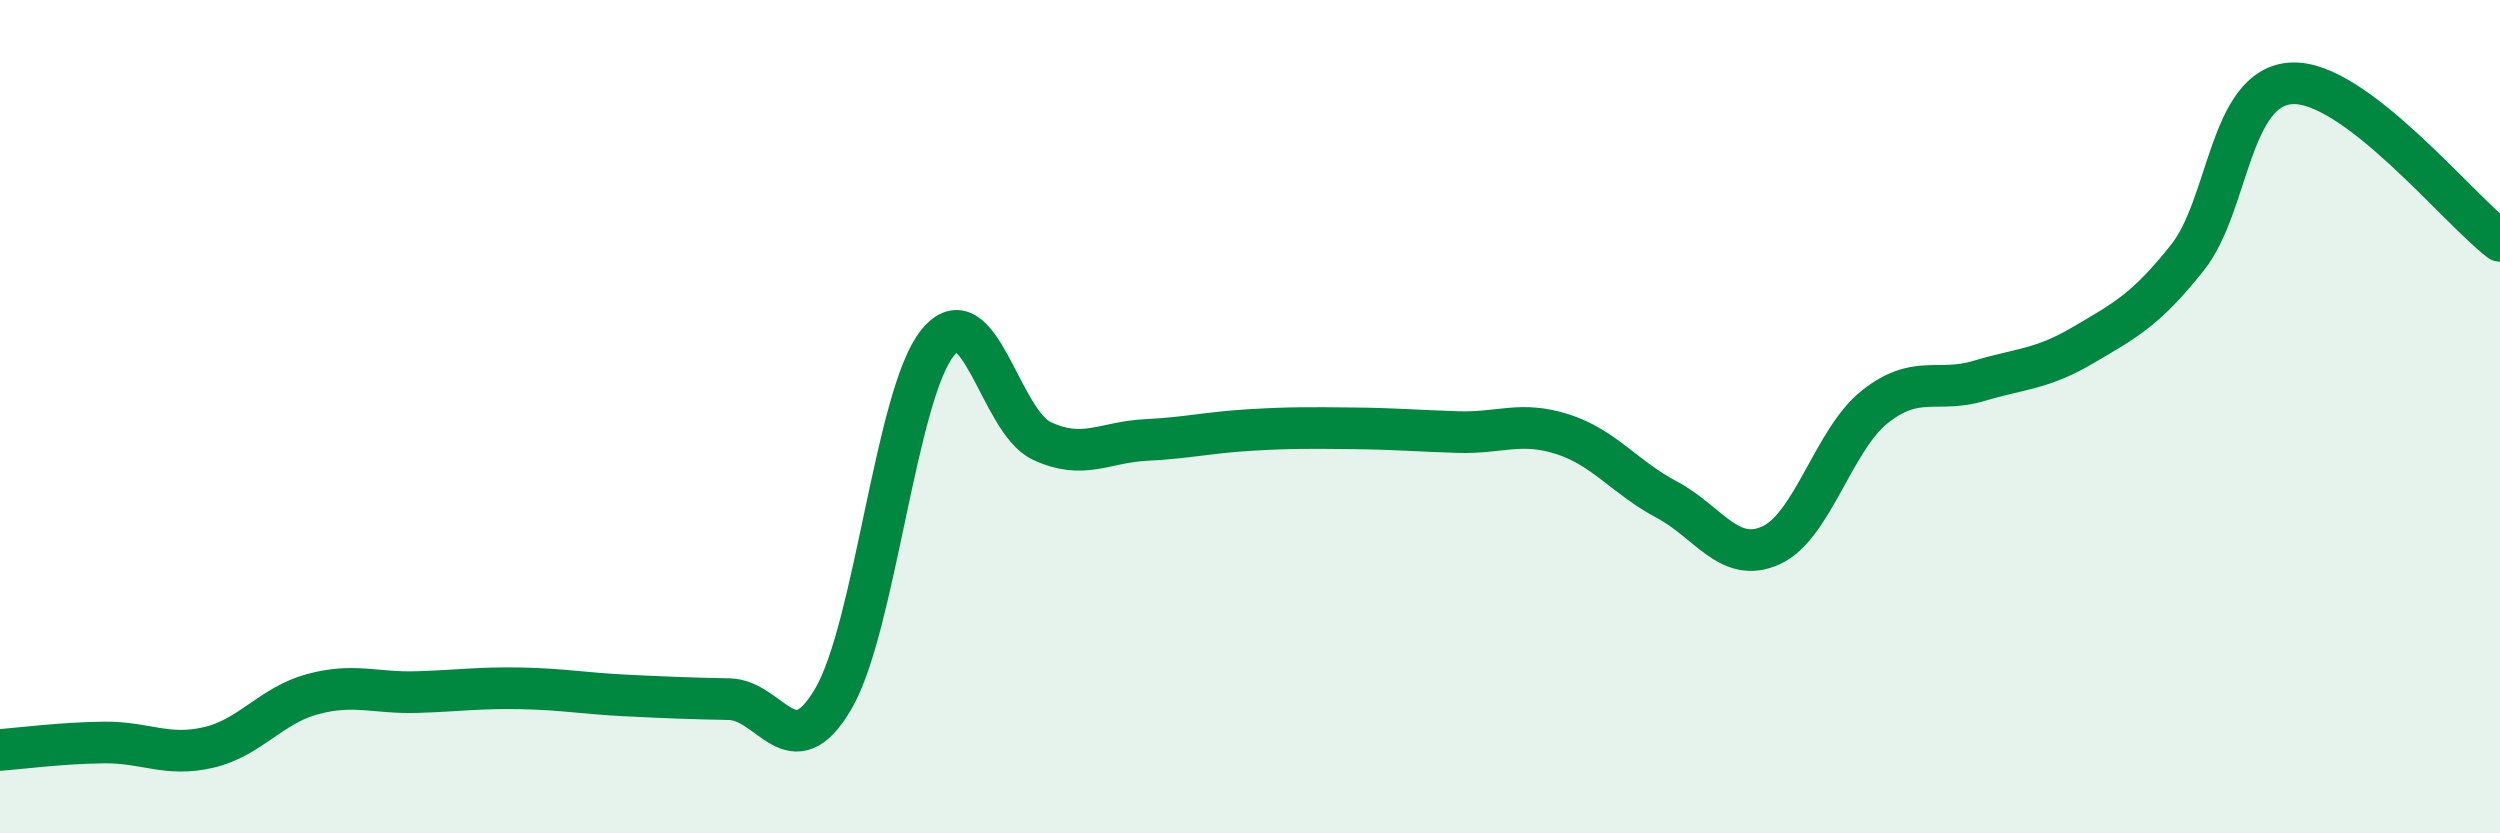 
    <svg width="60" height="20" viewBox="0 0 60 20" xmlns="http://www.w3.org/2000/svg">
      <path
        d="M 0,18 C 0.5,17.96 1.5,17.83 2.5,17.82 C 3.5,17.81 4,18.17 5,17.94 C 6,17.71 6.5,16.93 7.5,16.66 C 8.5,16.39 9,16.64 10,16.61 C 11,16.58 11.5,16.5 12.5,16.52 C 13.5,16.54 14,16.64 15,16.69 C 16,16.74 16.5,16.76 17.5,16.78 C 18.5,16.8 19,18.48 20,16.77 C 21,15.06 21.5,9.47 22.5,8.23 C 23.5,6.99 24,10.11 25,10.58 C 26,11.05 26.5,10.61 27.5,10.56 C 28.5,10.51 29,10.38 30,10.32 C 31,10.26 31.5,10.27 32.5,10.28 C 33.5,10.29 34,10.34 35,10.37 C 36,10.4 36.5,10.1 37.5,10.42 C 38.5,10.74 39,11.46 40,11.99 C 41,12.52 41.5,13.54 42.5,13.09 C 43.5,12.64 44,10.55 45,9.76 C 46,8.97 46.5,9.44 47.5,9.14 C 48.5,8.84 49,8.87 50,8.28 C 51,7.69 51.5,7.44 52.5,6.18 C 53.5,4.92 53.5,2.08 55,2 C 56.5,1.92 59,5.02 60,5.78L60 20L0 20Z"
        fill="#008740"
        opacity="0.1"
        stroke-linecap="round"
        stroke-linejoin="round"
      />
      <path
        d="M 0,18 C 0.5,17.96 1.5,17.83 2.5,17.82 C 3.5,17.81 4,18.17 5,17.94 C 6,17.71 6.5,16.93 7.5,16.66 C 8.5,16.39 9,16.64 10,16.61 C 11,16.58 11.5,16.5 12.5,16.52 C 13.5,16.54 14,16.64 15,16.69 C 16,16.74 16.5,16.76 17.5,16.78 C 18.5,16.8 19,18.48 20,16.77 C 21,15.06 21.5,9.47 22.5,8.23 C 23.5,6.99 24,10.11 25,10.58 C 26,11.05 26.5,10.61 27.5,10.56 C 28.5,10.51 29,10.38 30,10.32 C 31,10.26 31.5,10.27 32.5,10.28 C 33.5,10.29 34,10.34 35,10.37 C 36,10.4 36.5,10.1 37.5,10.42 C 38.5,10.74 39,11.46 40,11.99 C 41,12.52 41.5,13.54 42.5,13.09 C 43.5,12.64 44,10.55 45,9.76 C 46,8.97 46.5,9.44 47.5,9.14 C 48.5,8.84 49,8.87 50,8.28 C 51,7.69 51.5,7.44 52.5,6.18 C 53.5,4.92 53.5,2.08 55,2 C 56.5,1.92 59,5.02 60,5.78"
        stroke="#008740"
        stroke-width="1"
        fill="none"
        stroke-linecap="round"
        stroke-linejoin="round"
      />
    </svg>
  